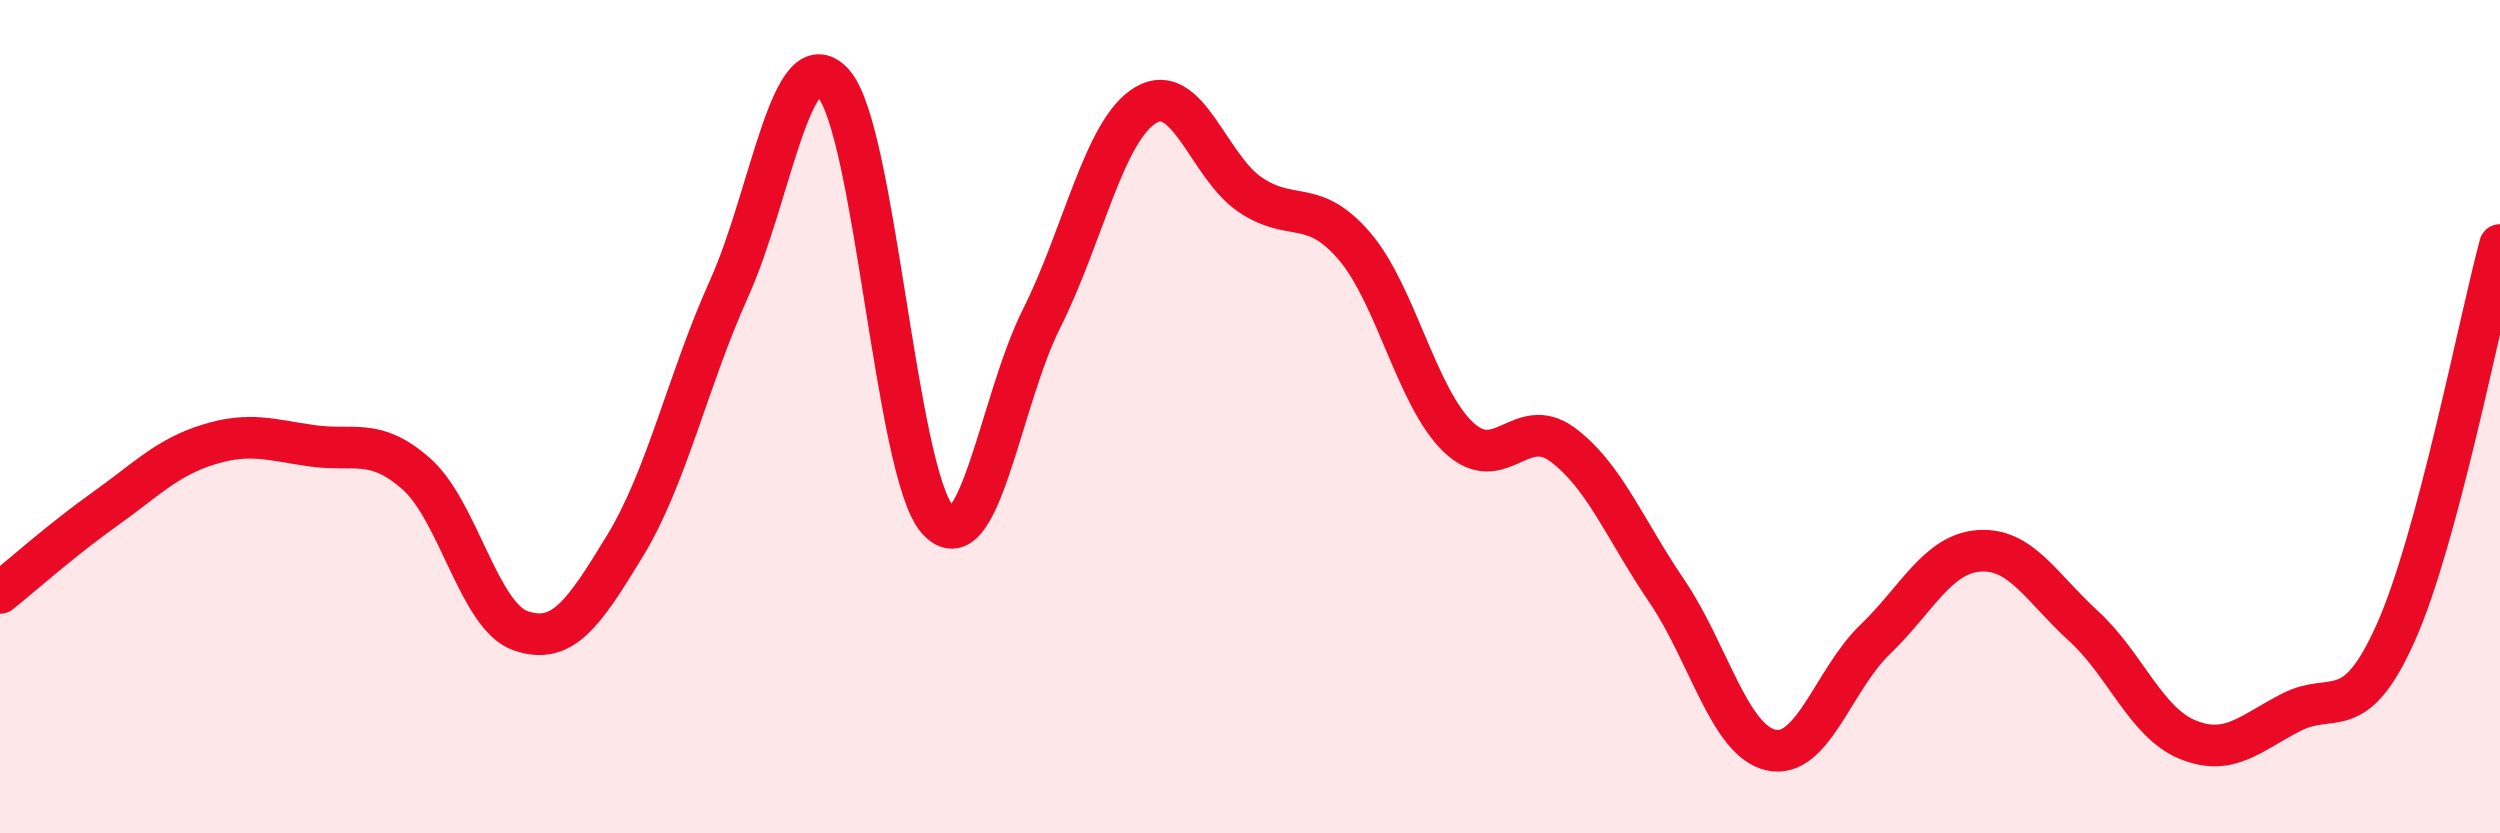 
    <svg width="60" height="20" viewBox="0 0 60 20" xmlns="http://www.w3.org/2000/svg">
      <path
        d="M 0,14.23 C 0.5,13.83 1.5,12.94 2.5,12.23 C 3.5,11.52 4,10.98 5,10.67 C 6,10.36 6.5,10.56 7.5,10.7 C 8.5,10.84 9,10.49 10,11.38 C 11,12.27 11.5,14.8 12.5,15.14 C 13.5,15.48 14,14.74 15,13.1 C 16,11.46 16.5,9.14 17.5,6.92 C 18.5,4.7 19,0.89 20,2 C 21,3.11 21.5,11.34 22.5,12.47 C 23.5,13.6 24,9.63 25,7.64 C 26,5.65 26.5,3.11 27.5,2.52 C 28.5,1.93 29,3.99 30,4.67 C 31,5.35 31.5,4.74 32.5,5.9 C 33.5,7.06 34,9.54 35,10.49 C 36,11.44 36.5,9.93 37.5,10.67 C 38.5,11.41 39,12.71 40,14.18 C 41,15.65 41.5,17.77 42.5,18 C 43.5,18.23 44,16.31 45,15.35 C 46,14.39 46.5,13.29 47.5,13.22 C 48.5,13.15 49,14.11 50,15.02 C 51,15.93 51.5,17.34 52.5,17.75 C 53.5,18.16 54,17.6 55,17.09 C 56,16.58 56.5,17.42 57.5,15.18 C 58.5,12.94 59.5,7.74 60,5.88L60 20L0 20Z"
        fill="#EB0A25"
        opacity="0.1"
        stroke-linecap="round"
        stroke-linejoin="round"
      />
      <path
        d="M 0,14.23 C 0.5,13.83 1.5,12.94 2.5,12.23 C 3.5,11.52 4,10.98 5,10.67 C 6,10.36 6.5,10.56 7.5,10.7 C 8.5,10.84 9,10.49 10,11.38 C 11,12.27 11.5,14.8 12.5,15.14 C 13.5,15.48 14,14.74 15,13.1 C 16,11.46 16.5,9.14 17.5,6.92 C 18.5,4.7 19,0.89 20,2 C 21,3.11 21.5,11.34 22.5,12.47 C 23.5,13.6 24,9.63 25,7.64 C 26,5.65 26.5,3.11 27.5,2.52 C 28.5,1.93 29,3.99 30,4.67 C 31,5.35 31.5,4.74 32.5,5.9 C 33.5,7.06 34,9.54 35,10.49 C 36,11.44 36.5,9.93 37.5,10.67 C 38.5,11.41 39,12.71 40,14.18 C 41,15.65 41.5,17.77 42.5,18 C 43.5,18.23 44,16.31 45,15.35 C 46,14.39 46.5,13.29 47.5,13.22 C 48.5,13.15 49,14.11 50,15.02 C 51,15.93 51.5,17.34 52.5,17.75 C 53.5,18.16 54,17.6 55,17.09 C 56,16.58 56.5,17.42 57.5,15.18 C 58.5,12.94 59.5,7.74 60,5.88"
        stroke="#EB0A25"
        stroke-width="1"
        fill="none"
        stroke-linecap="round"
        stroke-linejoin="round"
      />
    </svg>
  